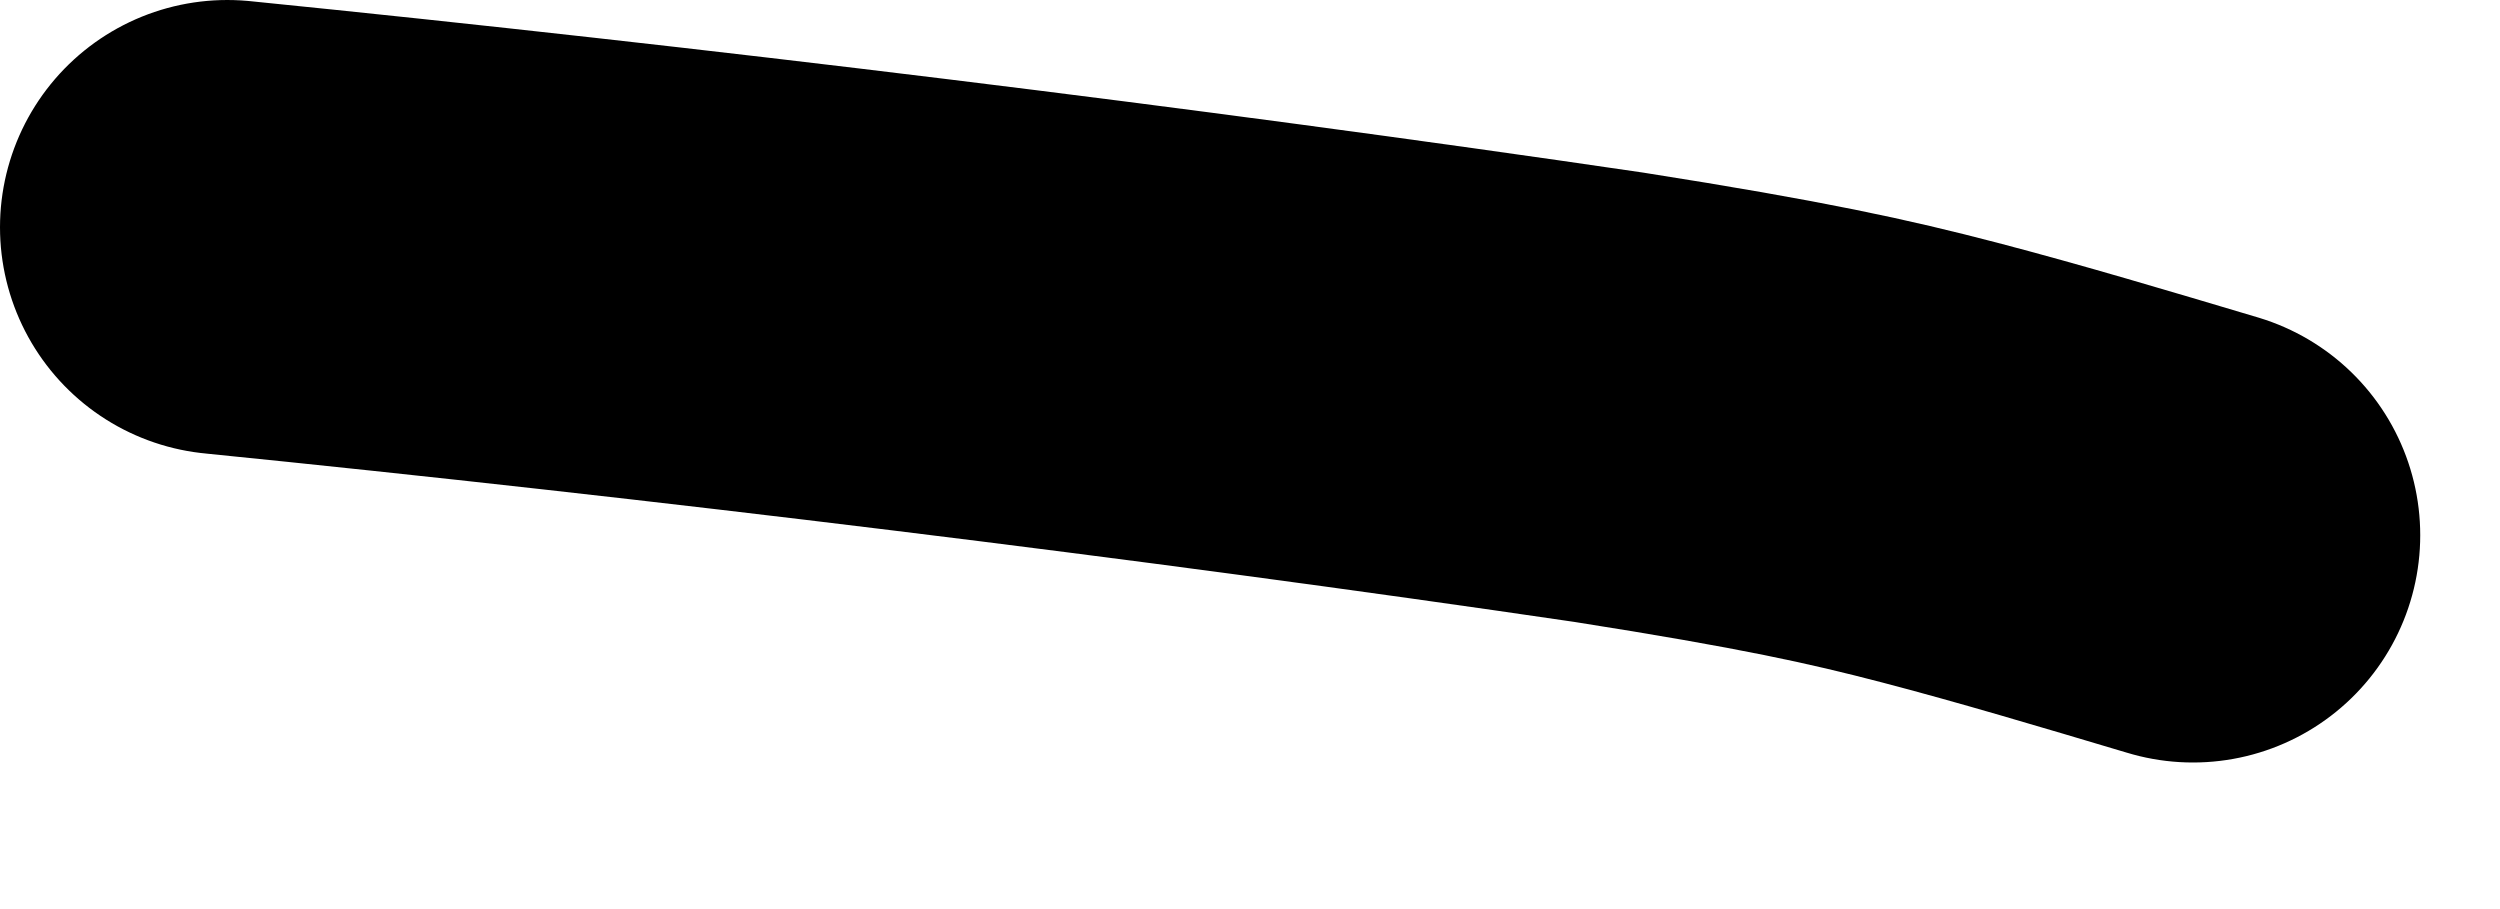 <?xml version="1.0" encoding="utf-8"?>
<svg xmlns="http://www.w3.org/2000/svg" fill="none" height="100%" overflow="visible" preserveAspectRatio="none" style="display: block;" viewBox="0 0 11 4" width="100%">
<path d="M1 1C2.959 1.197 5.14 1.463 7.079 1.748C7.847 1.869 8.176 1.942 8.533 2.035C8.889 2.128 9.263 2.24 9.649 2.355" id="Vector 113" stroke="black" stroke-linecap="round" stroke-width="2"/>
</svg>